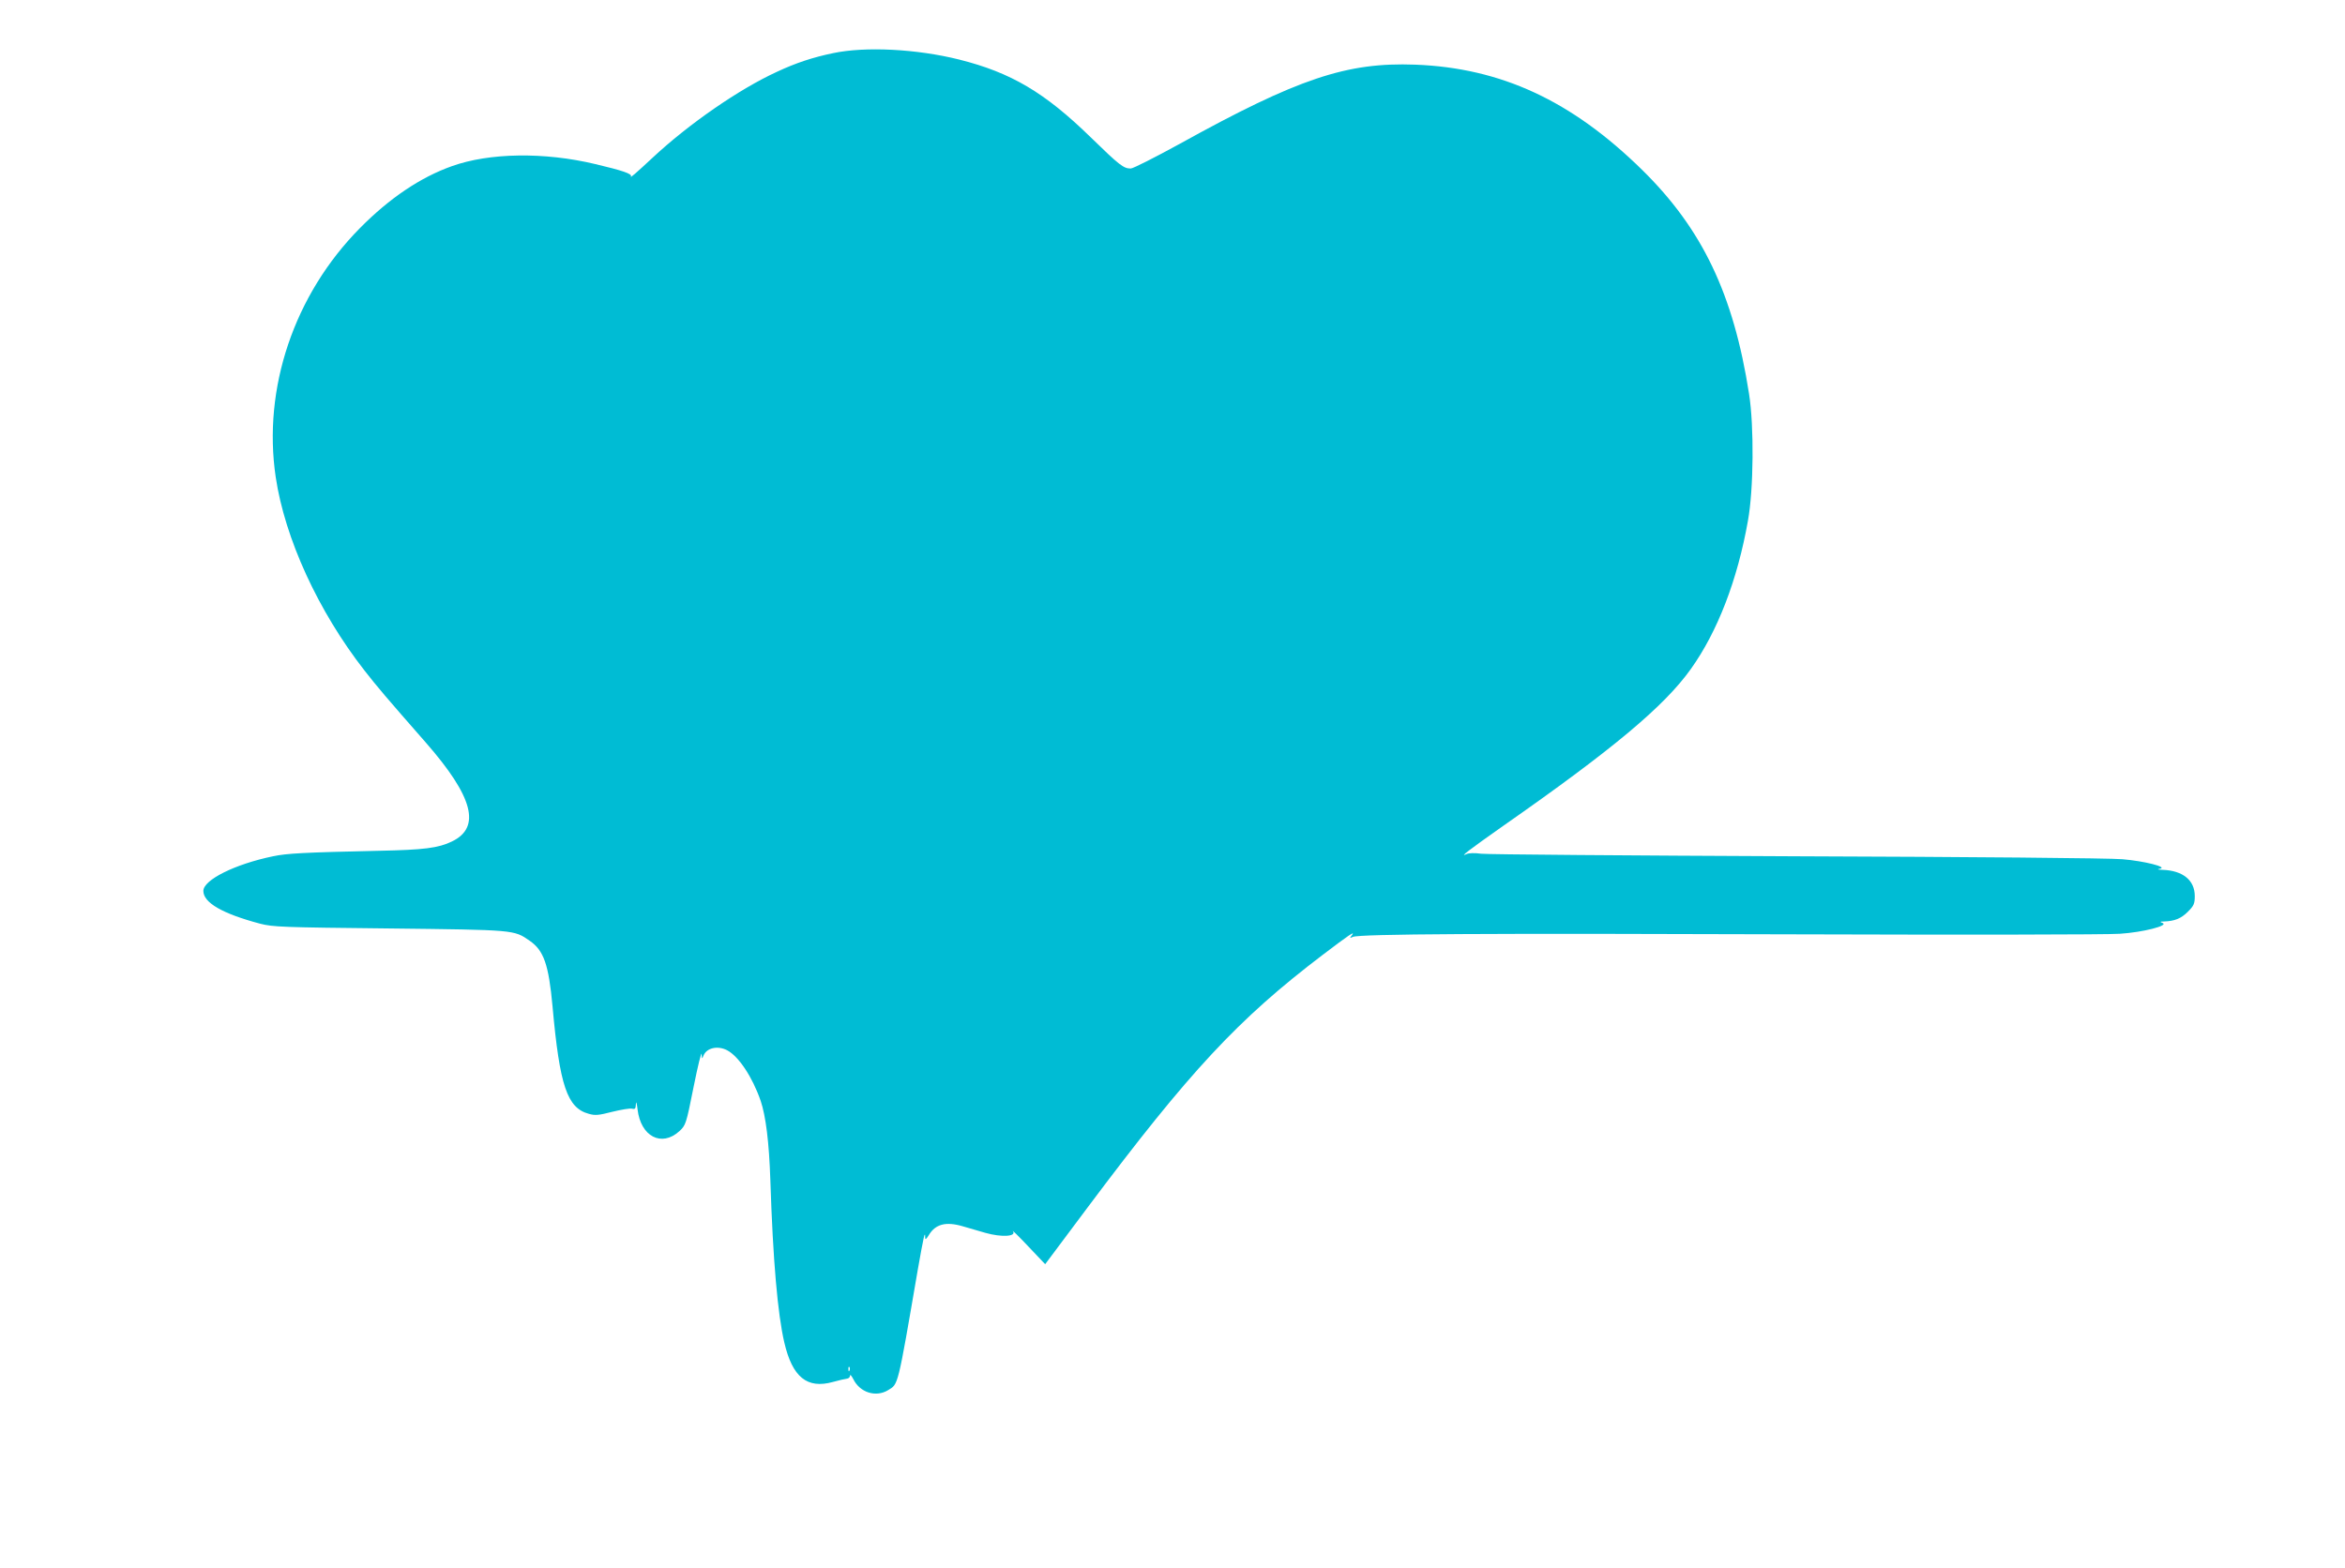 <?xml version="1.0" standalone="no"?>
<!DOCTYPE svg PUBLIC "-//W3C//DTD SVG 20010904//EN"
 "http://www.w3.org/TR/2001/REC-SVG-20010904/DTD/svg10.dtd">
<svg version="1.0" xmlns="http://www.w3.org/2000/svg"
 width="1280pt" height="856pt" viewBox="0 0 1280 856"
 preserveAspectRatio="xMidYMid meet">
<g transform="translate(0,856) scale(0.1,-0.1)"
fill="#00bcd4" stroke="none">
<path d="M4548 8270 c-111 -23 -202 -53 -305 -101 -208 -95 -484 -286 -683
-472 -88 -82 -124 -113 -116 -100 7 14 -46 32 -194 67 -280 67 -579 62 -783
-11 -172 -61 -341 -175 -502 -338 -360 -364 -532 -875 -460 -1360 50 -335 232
-732 484 -1055 71 -91 117 -145 336 -395 258 -295 302 -462 142 -539 -74 -36
-152 -46 -402 -51 -405 -9 -500 -14 -575 -30 -208 -43 -380 -129 -380 -189 0
-64 103 -124 310 -179 70 -18 120 -20 705 -26 686 -8 680 -7 766 -67 77 -53
104 -129 125 -359 39 -434 80 -554 198 -586 35 -10 54 -8 128 11 49 12 97 20
108 17 17 -4 20 0 21 26 1 18 5 4 9 -29 17 -149 131 -208 228 -120 35 33 37
36 78 242 23 115 43 196 44 179 1 -28 2 -28 10 -8 17 42 77 56 129 29 63 -33
138 -146 183 -276 28 -83 46 -225 53 -435 14 -436 40 -730 76 -884 44 -190
125 -255 265 -216 32 9 67 17 77 18 9 1 17 8 17 17 0 8 8 -1 18 -20 36 -73
123 -100 189 -60 57 35 51 8 163 660 31 176 40 217 40 174 0 -14 5 -11 20 13
36 60 93 75 185 48 28 -8 83 -24 124 -36 88 -25 171 -20 150 9 -6 9 31 -27 82
-81 l94 -99 231 309 c557 744 821 1028 1284 1380 142 108 179 133 160 108 -14
-17 -13 -18 5 -10 38 16 726 20 2395 14 921 -3 1727 -2 1791 3 126 8 270 45
233 59 -16 6 -15 8 7 8 59 2 94 16 131 53 33 33 38 44 38 86 0 86 -65 139
-175 143 -28 1 -33 3 -15 6 45 9 -85 42 -205 52 -62 6 -841 13 -1775 16 -916
4 -1692 10 -1725 14 -36 5 -68 4 -80 -2 -44 -21 14 23 200 154 600 419 880
654 1024 856 146 204 255 487 312 810 31 170 34 516 6 693 -85 544 -255 900
-584 1223 -385 378 -770 556 -1238 574 -374 14 -640 -75 -1285 -432 -135 -74
-255 -135 -268 -135 -39 0 -61 17 -217 169 -253 247 -437 355 -720 426 -232
58 -512 72 -687 35z m89 -7192 c-3 -8 -6 -5 -6 6 -1 11 2 17 5 13 3 -3 4 -12
1 -19z"/>
</g>
</svg>
